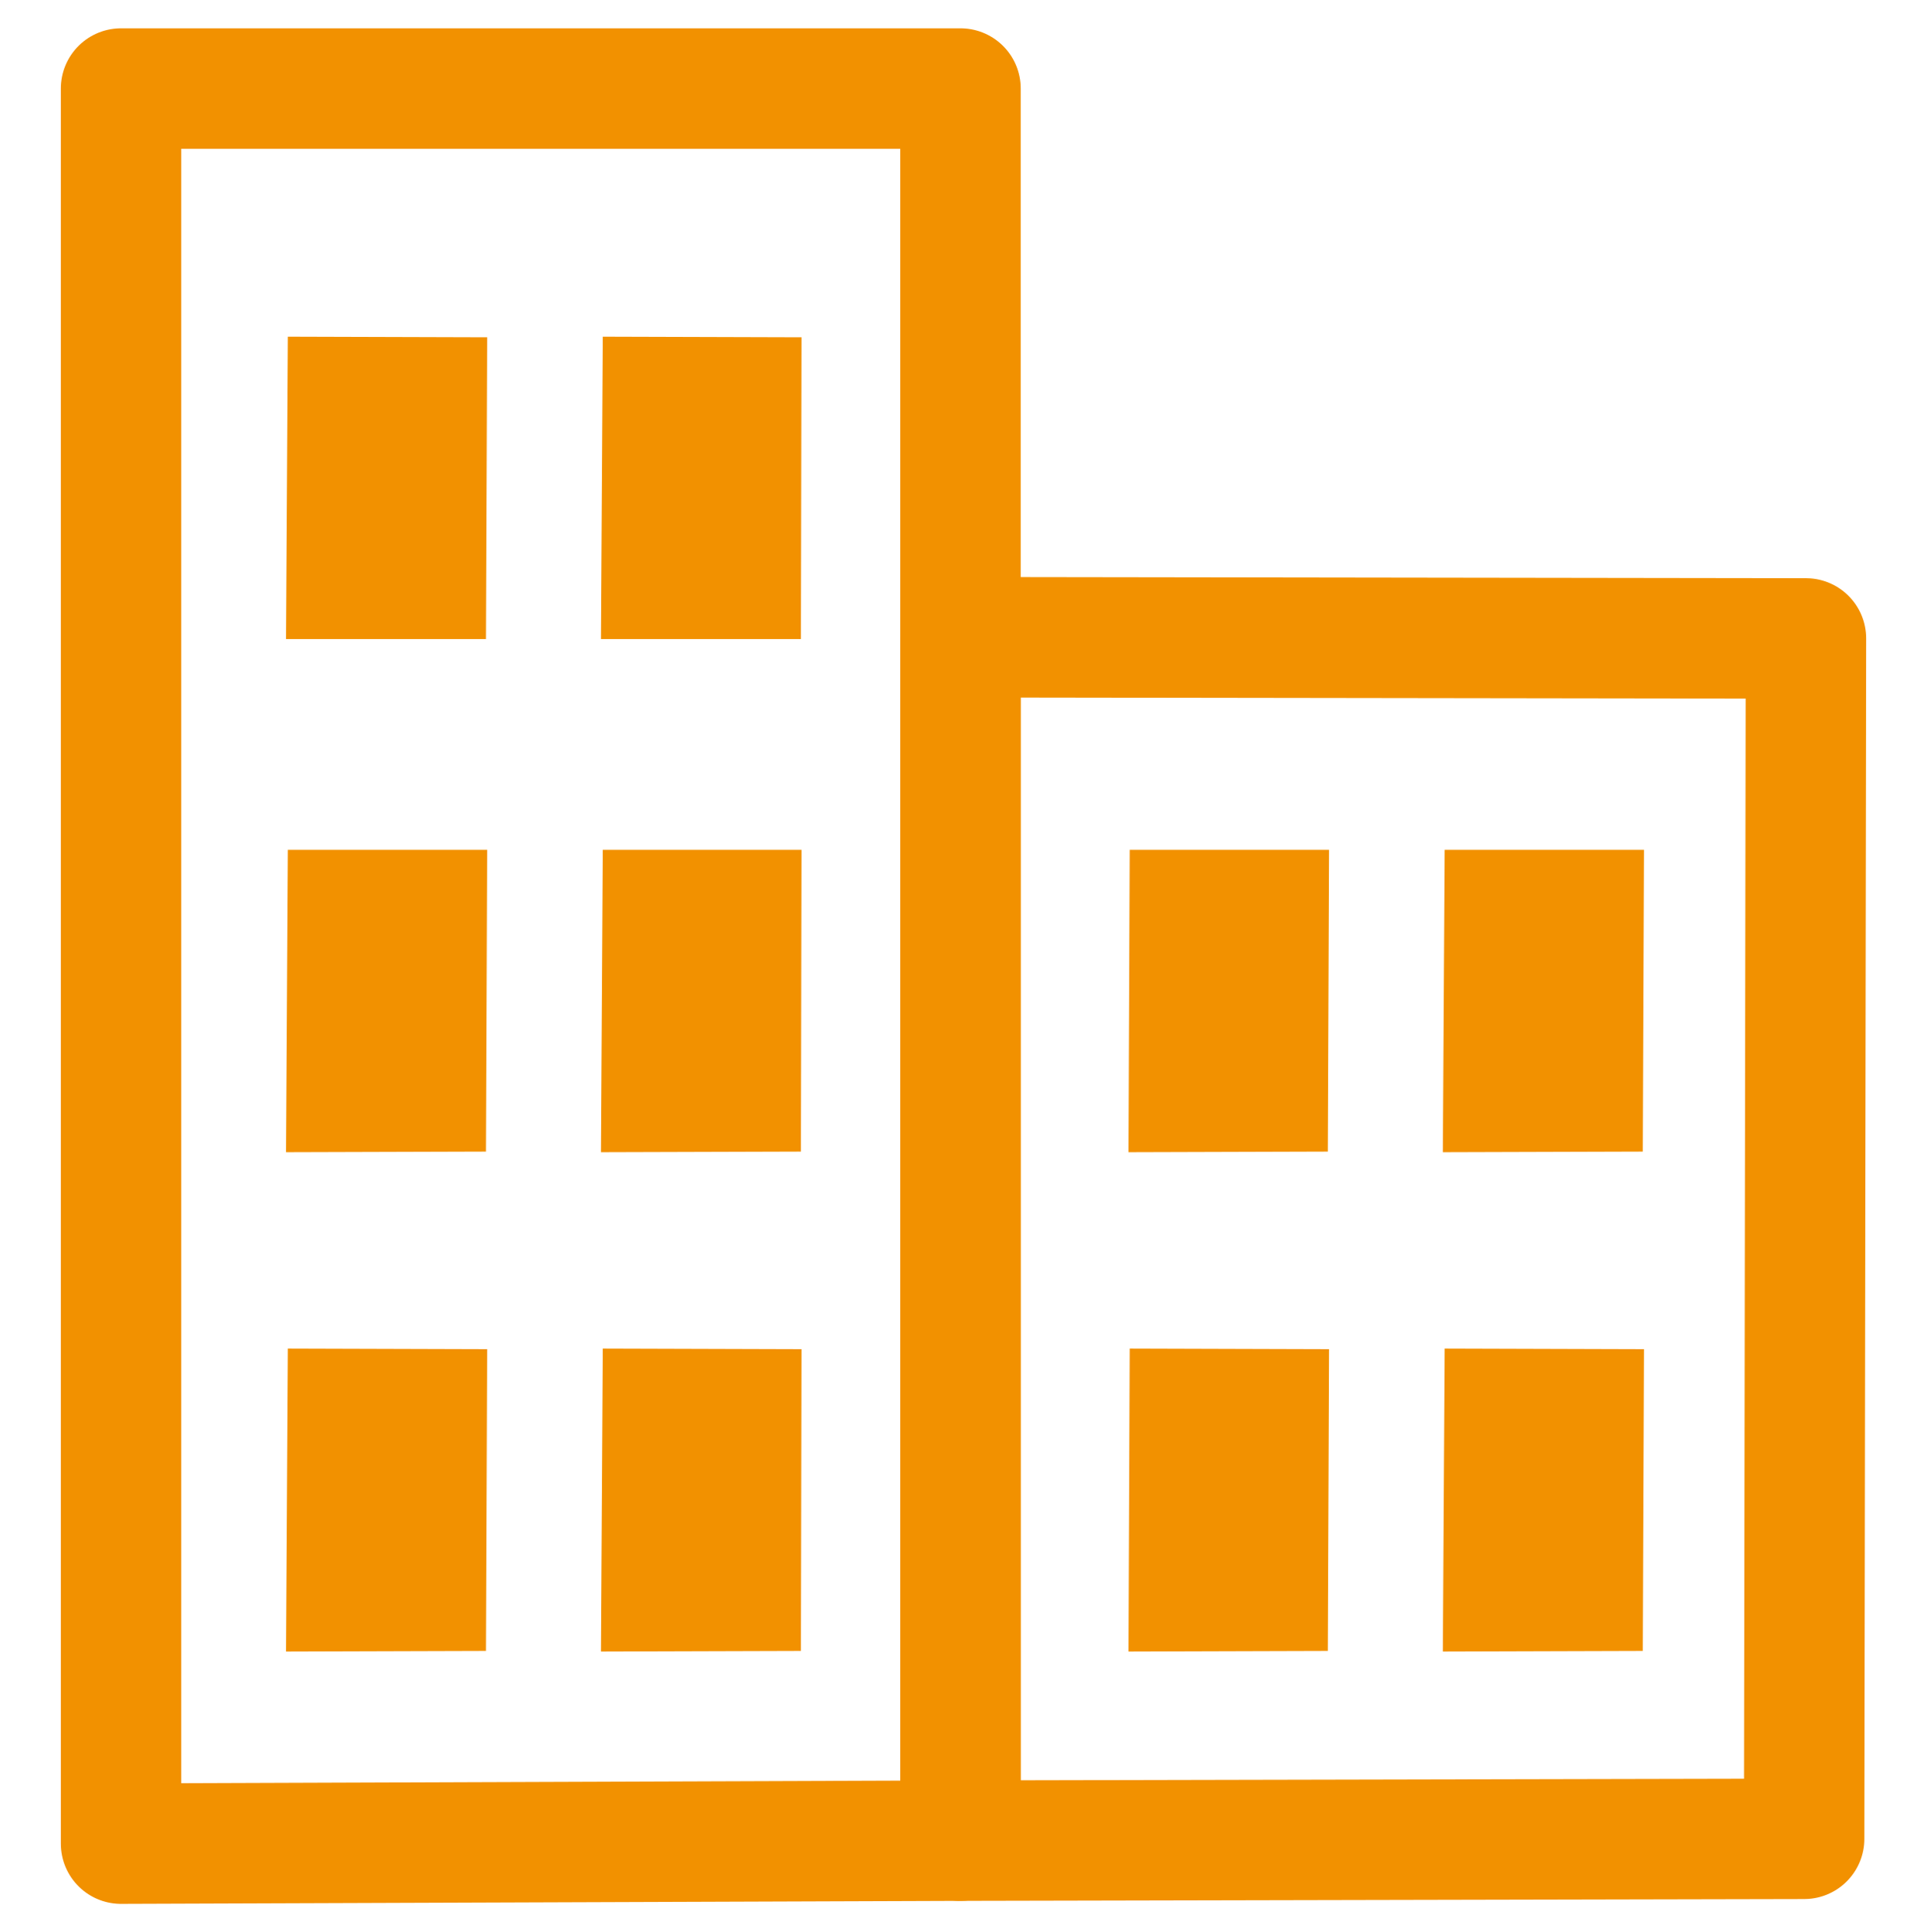 <?xml version="1.0" encoding="utf-8"?>
<!-- Generator: Adobe Illustrator 26.1.0, SVG Export Plug-In . SVG Version: 6.00 Build 0)  -->
<svg version="1.1" id="Ebene_1" xmlns="http://www.w3.org/2000/svg" xmlns:xlink="http://www.w3.org/1999/xlink" x="0px" y="0px"
	 viewBox="0 0 32 32.08" style="enable-background:new 0 0 32 32.08;" xml:space="preserve">
<style type="text/css">
	.st0{fill:none;stroke:#F29100;stroke-width:2;stroke-linecap:round;stroke-linejoin:round;stroke-miterlimit:10;}
	.st1{fill:#F29100;}
</style>
<g>
	<polygon class="st0" points="2.01,30.61 2.01,1.47 15.95,1.47 15.95,30.56 	"/>
	<polygon class="st0" points="15.95,30.56 15.95,10.58 29.99,10.6 29.96,30.53 	"/>
	<g>
		<polygon class="st1" points="4.75,10.61 4.78,5.59 8.09,5.6 8.07,10.61 		"/>
		<polygon class="st1" points="9.98,10.61 10.01,5.59 13.31,5.6 13.3,10.61 		"/>
		<polygon class="st1" points="4.75,19.13 4.78,14.11 8.09,14.11 8.07,19.12 		"/>
		<polygon class="st1" points="9.98,19.13 10.01,14.11 13.31,14.11 13.3,19.12 		"/>
		<polygon class="st1" points="4.75,27.42 4.78,22.39 8.09,22.4 8.07,27.41 		"/>
		<polygon class="st1" points="9.98,27.42 10.01,22.39 13.31,22.4 13.3,27.41 		"/>
		<polygon class="st1" points="18.74,19.13 18.76,14.11 22.07,14.11 22.05,19.12 		"/>
		<polygon class="st1" points="23.96,19.13 23.99,14.11 27.3,14.11 27.28,19.12 		"/>
		<polygon class="st1" points="18.74,27.42 18.76,22.39 22.07,22.4 22.05,27.41 		"/>
		<polygon class="st1" points="23.96,27.42 23.99,22.39 27.3,22.4 27.28,27.41 		"/>
	</g>
</g>
</svg>
